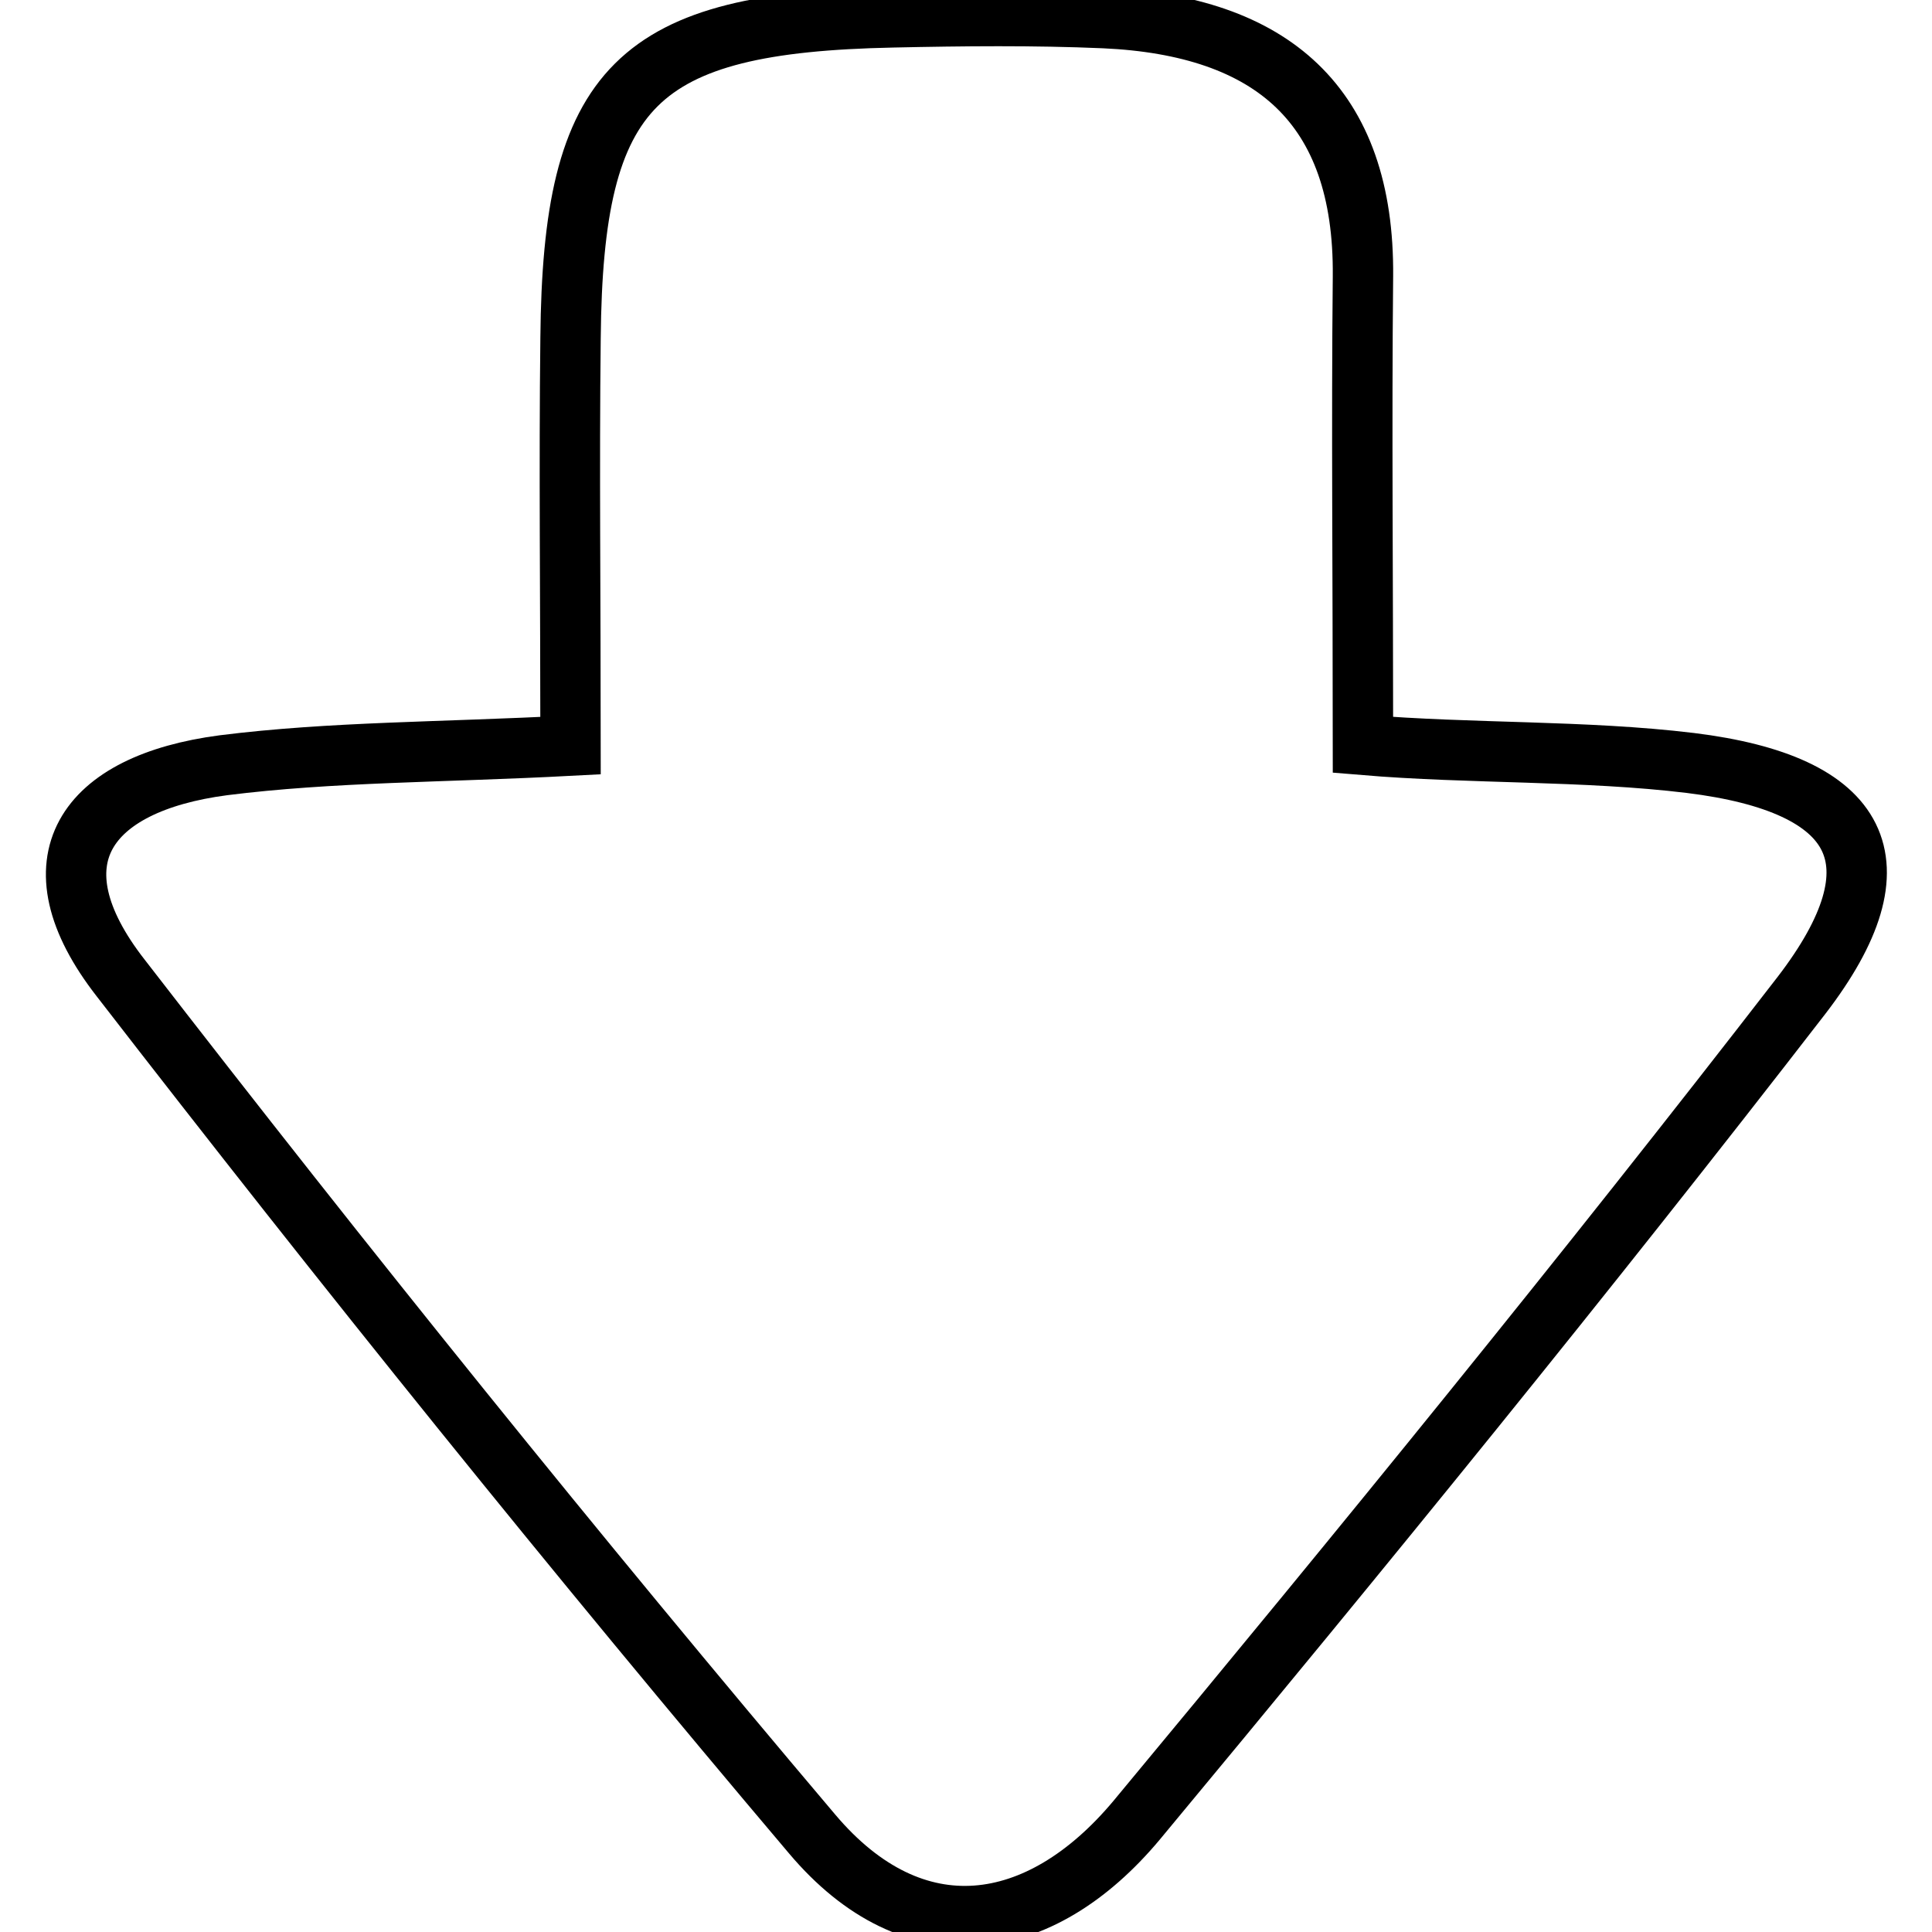 <?xml version="1.0" encoding="utf-8"?>
<!-- Svg Vector Icons : http://www.onlinewebfonts.com/icon -->
<!DOCTYPE svg PUBLIC "-//W3C//DTD SVG 1.1//EN" "http://www.w3.org/Graphics/SVG/1.1/DTD/svg11.dtd">
<svg version="1.1" xmlns="http://www.w3.org/2000/svg" xmlns:xlink="http://www.w3.org/1999/xlink" x="0px" y="0px" viewBox="0 0 256 256" enable-background="new 0 0 256 256" xml:space="preserve">
<g><g><path stroke-width="8" fill-opacity="0" stroke="#000000"  d="M180.6,36.6c0.2-22.7-12.1-33.2-34.3-34.2C137,2,127.6,2.1,118.3,2.3c-34,0.7-42.4,9-42.7,42.5c-0.2,17.1,0,34.2,0,54c-17.1,0.9-31.7,0.8-46,2.6c-18.3,2.4-25.7,12.7-13.6,28.2C45.7,168,76.2,205.9,107.6,243c13.5,16,30.2,13.5,43-1.8c29.9-36,59.5-72.3,88.1-109.3c13.6-17.7,8-28-14.7-30.8c-14-1.7-29.1-1.2-43.4-2.4C180.6,76.3,180.4,56.4,180.6,36.6z"/></g></g>
</svg>